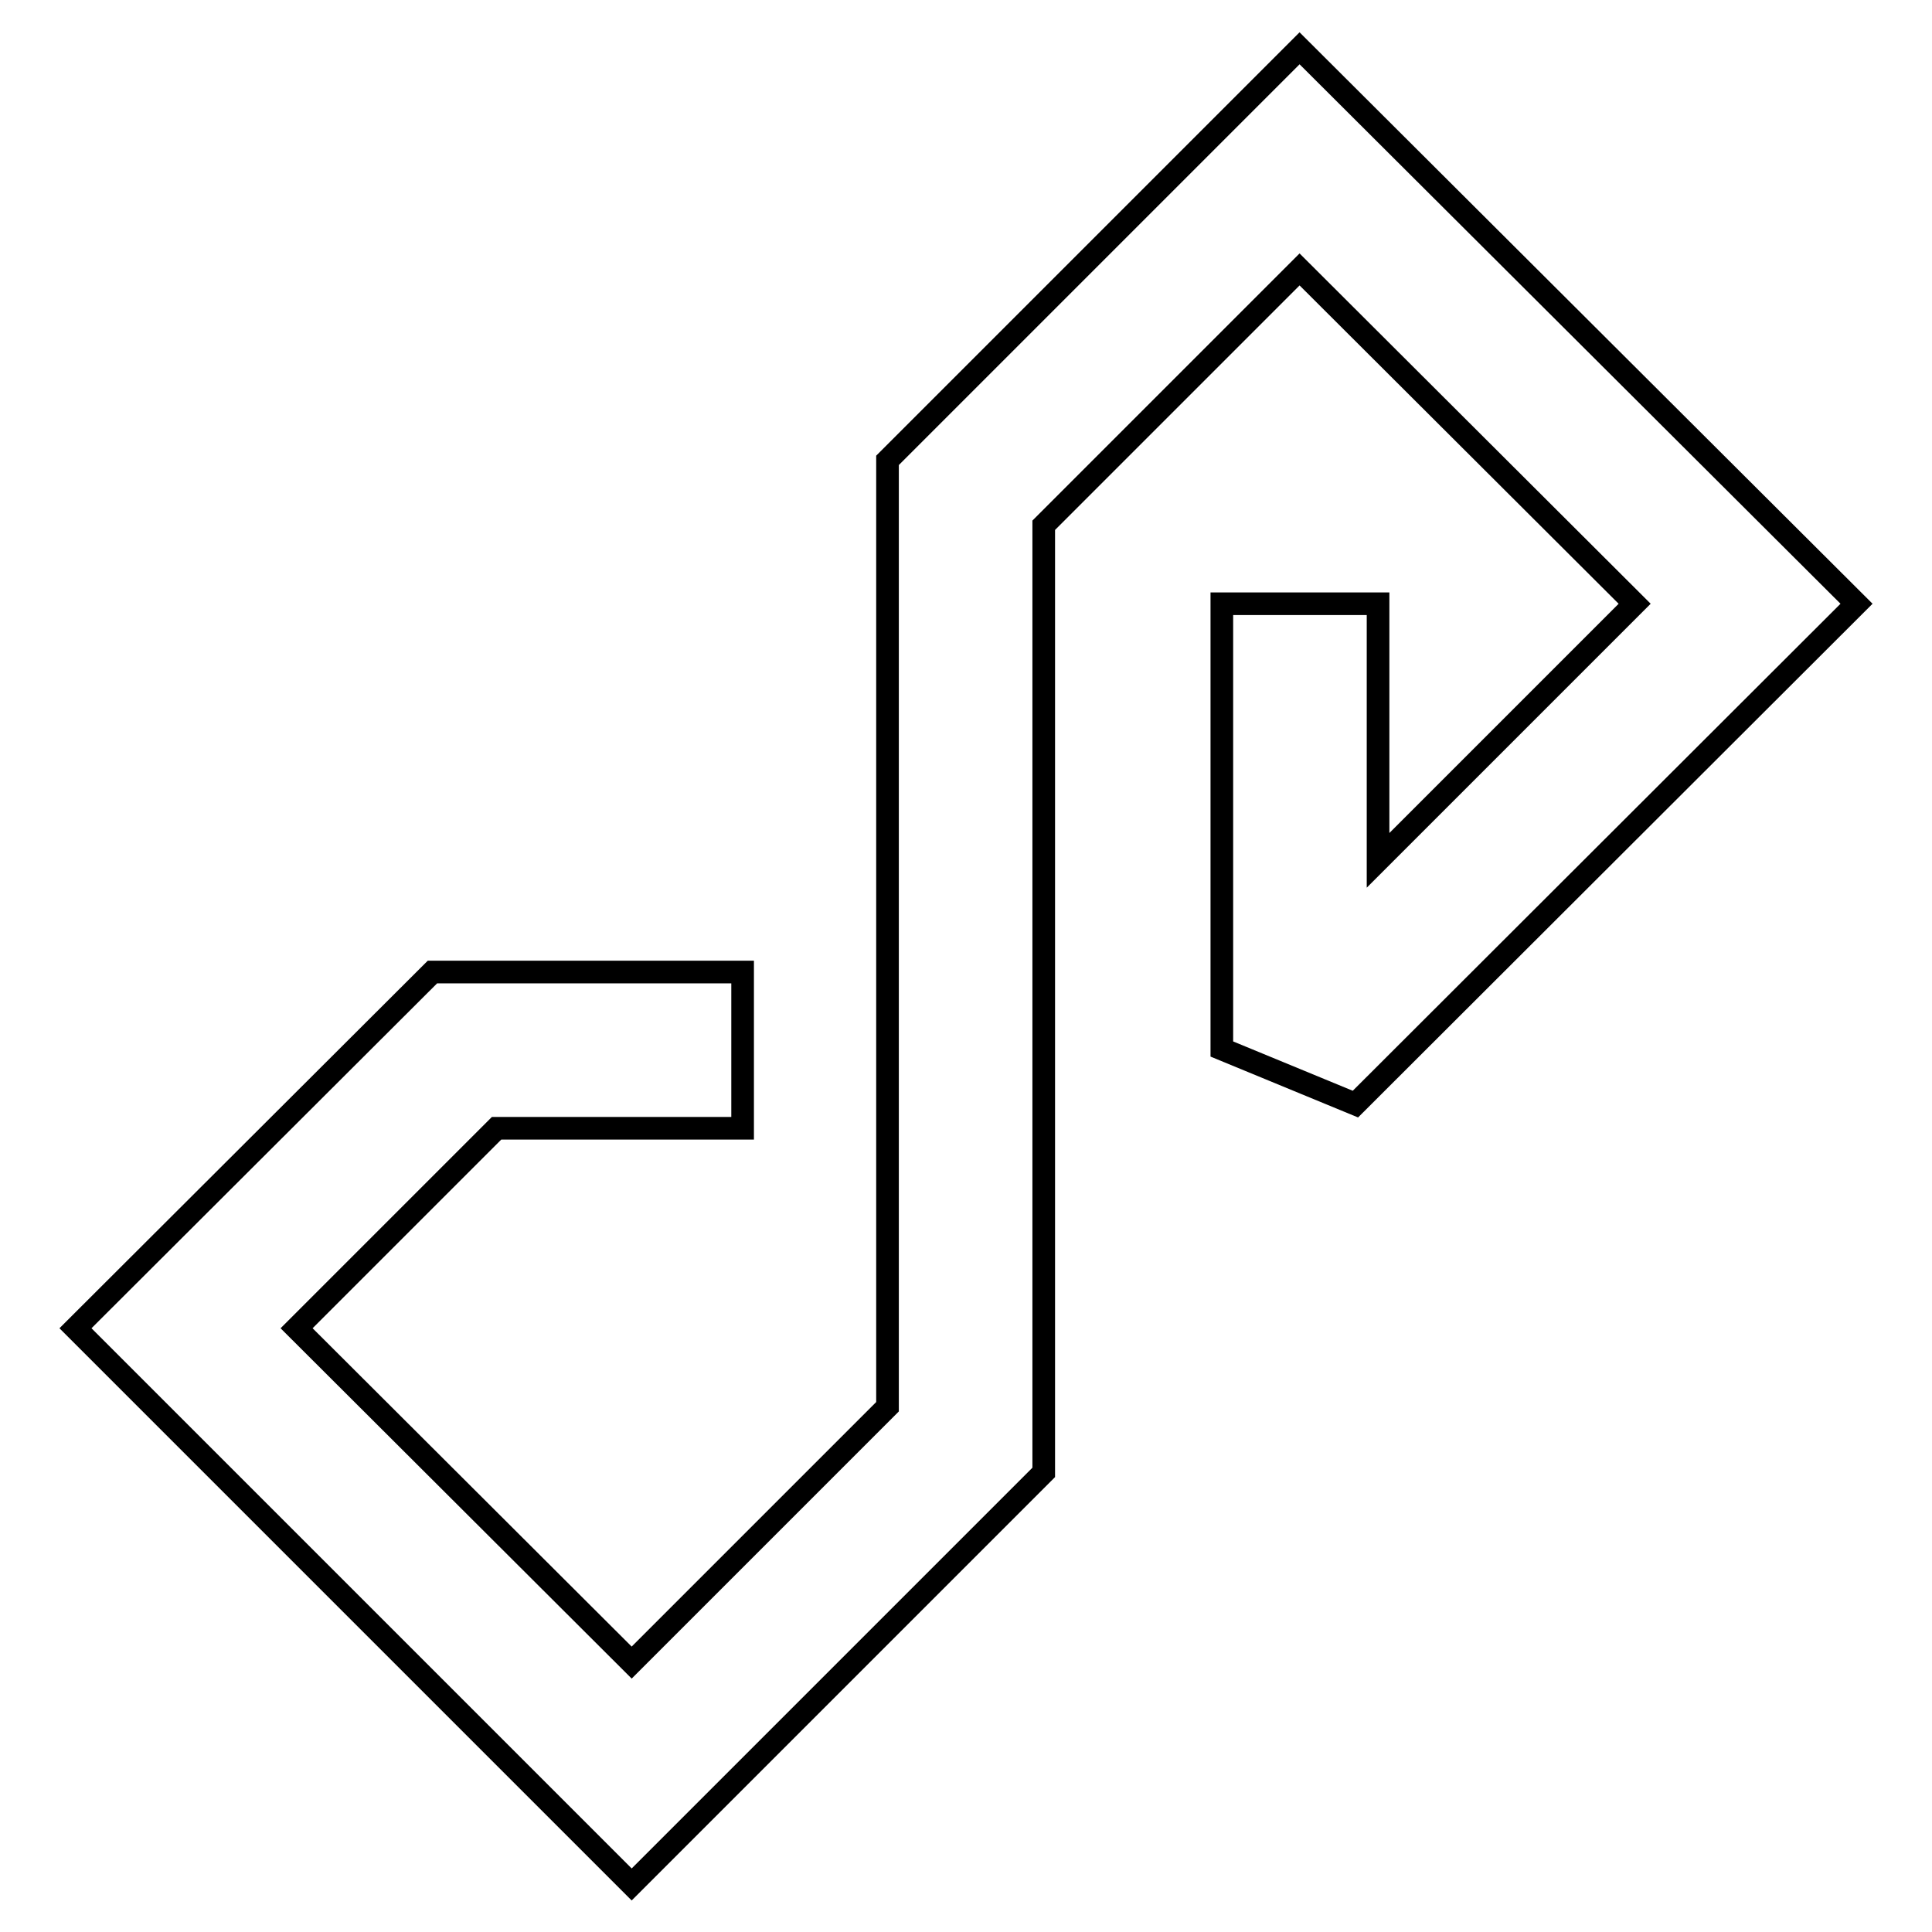 <?xml version="1.0" encoding="utf-8"?>
<!-- Svg Vector Icons : http://www.onlinewebfonts.com/icon -->
<!DOCTYPE svg PUBLIC "-//W3C//DTD SVG 1.1//EN" "http://www.w3.org/Graphics/SVG/1.1/DTD/svg11.dtd">
<svg version="1.1" xmlns="http://www.w3.org/2000/svg" xmlns:xlink="http://www.w3.org/1999/xlink" x="0px" y="0px" viewBox="0 0 256 256" enable-background="new 0 0 256 256" xml:space="preserve">
<g><g><path stroke-width="3" fill-opacity="0" stroke="#000000"  d="M246,80L172.2,6.4L117.6,61v125.4l-33.9,33.9L39.3,176l26.5-26.5h32.6v-20.7H57.3L10,176l73.7,73.7l54.6-54.6V69.6l33.9-33.9L216.6,80l-34,34V80h-20.7v59l17.7,7.3L246,80L246,80L246,80z"/></g></g>
</svg>